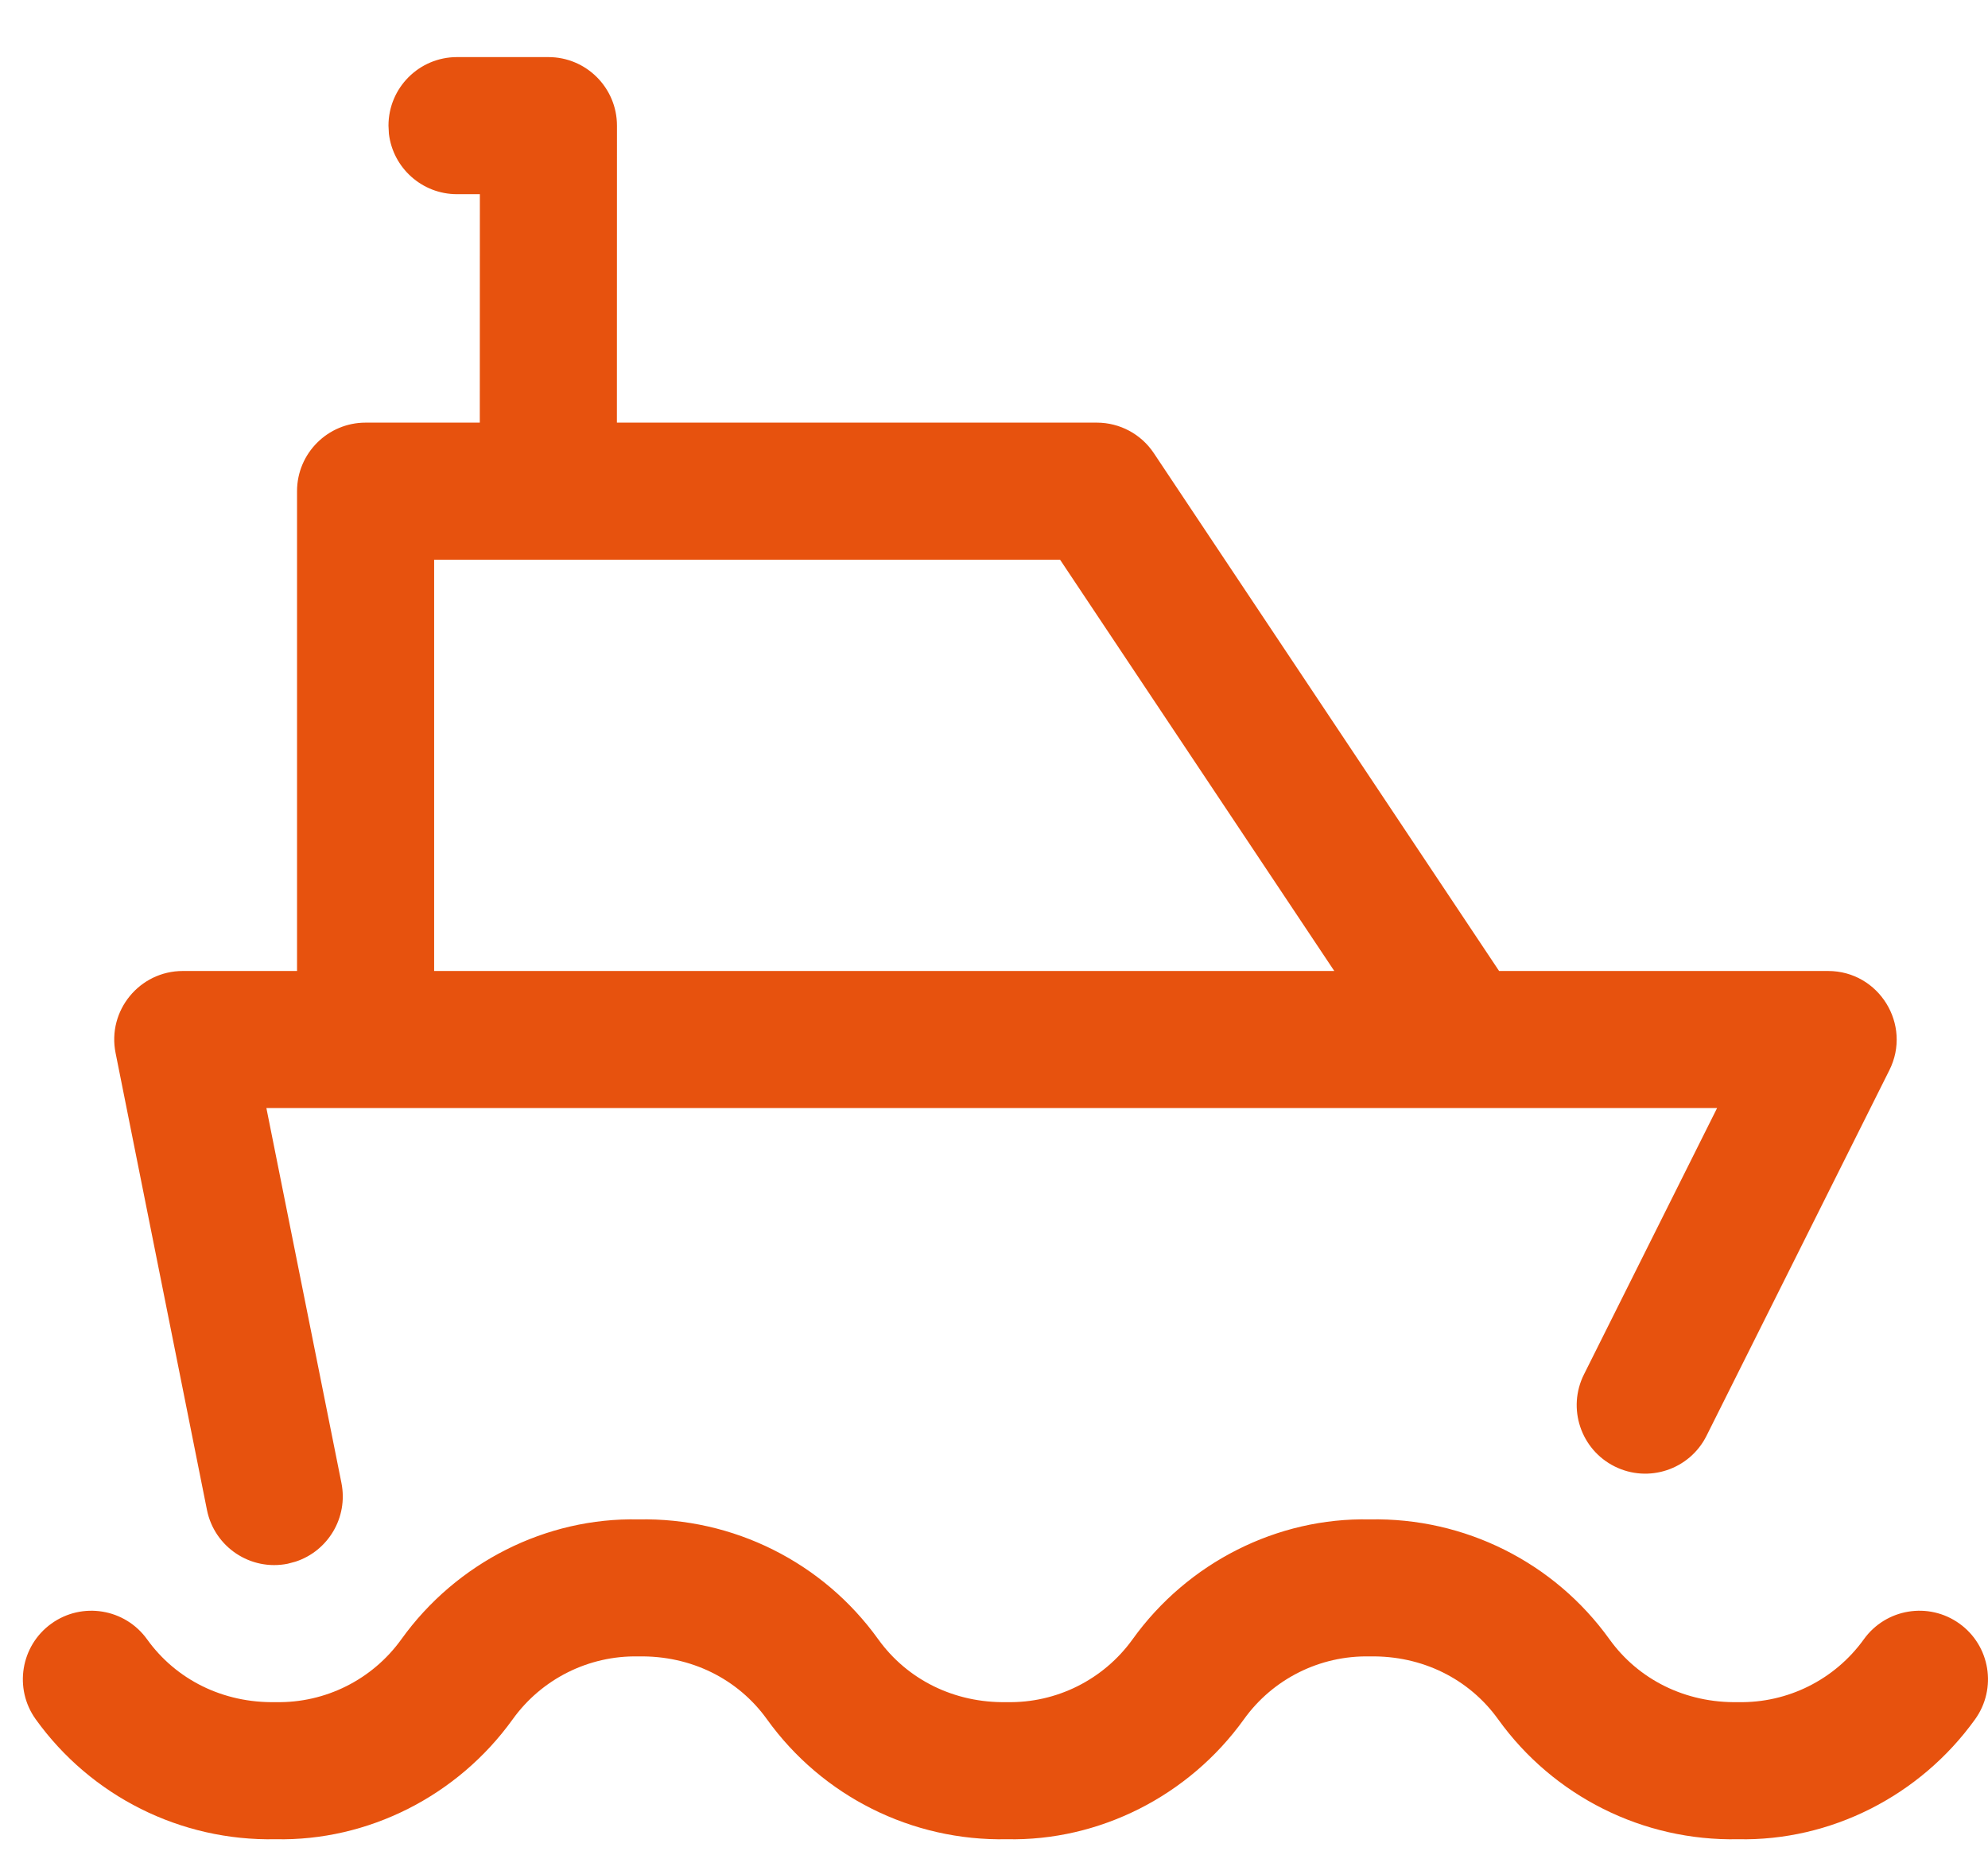 <?xml version="1.0" encoding="UTF-8"?>
<svg width="29px" height="27px" viewBox="0 0 29 27" version="1.1" xmlns="http://www.w3.org/2000/svg" xmlns:xlink="http://www.w3.org/1999/xlink">
    <title>icon-barca</title>
    <g id="Page-1" stroke="none" stroke-width="1" fill="none" fill-rule="evenodd">
        <g id="Artboard" transform="translate(-119, -32)" fill="#e7520e" fill-rule="nonzero">
            <path d="M138.979,54.167 C140.363,54.138 141.672,54.792 142.479,55.917 C142.902,56.505 143.588,56.848 144.354,56.833 C145.079,56.848 145.765,56.505 146.188,55.917 C146.51,55.468 147.134,55.365 147.583,55.687 C148.032,56.009 148.134,56.634 147.812,57.083 C147.005,58.207 145.696,58.862 144.354,58.833 C142.97,58.862 141.661,58.207 140.854,57.083 C140.431,56.494 139.746,56.151 138.979,56.166 C138.254,56.151 137.568,56.494 137.146,57.083 C136.339,58.207 135.029,58.862 133.688,58.833 C132.304,58.862 130.995,58.207 130.188,57.083 C129.765,56.494 129.079,56.151 128.312,56.166 C127.588,56.151 126.902,56.494 126.479,57.083 C125.672,58.207 124.363,58.862 123.021,58.833 C121.637,58.862 120.328,58.207 119.521,57.083 C119.199,56.634 119.302,56.009 119.75,55.687 C120.199,55.365 120.824,55.468 121.146,55.917 C121.568,56.505 122.254,56.848 123.021,56.833 C123.746,56.848 124.431,56.505 124.854,55.917 C125.661,54.792 126.97,54.138 128.312,54.167 C129.696,54.138 131.005,54.792 131.812,55.917 C132.235,56.505 132.921,56.848 133.688,56.833 C134.412,56.848 135.098,56.505 135.521,55.917 C136.328,54.792 137.637,54.138 138.979,54.167 Z M127,32.833 C127.552,32.833 128,33.281 128,33.833 L127.999,38.166 L135,38.166 C135.334,38.166 135.647,38.333 135.832,38.612 L140.868,46.166 L145.667,46.166 C146.41,46.166 146.894,46.949 146.561,47.614 L143.894,52.947 C143.647,53.441 143.047,53.641 142.553,53.394 C142.059,53.147 141.859,52.546 142.106,52.052 L144.048,48.166 L122.886,48.166 L123.981,53.637 C124.081,54.14 123.785,54.63 123.309,54.784 L123.196,54.814 C122.655,54.922 122.128,54.571 122.019,54.029 L120.686,47.362 C120.562,46.744 121.036,46.166 121.667,46.166 L123.333,46.166 L123.333,39.166 C123.333,38.614 123.781,38.166 124.333,38.166 L125.999,38.166 L126,34.833 L125.667,34.833 C125.154,34.833 124.731,34.447 124.673,33.95 L124.667,33.833 C124.667,33.281 125.114,32.833 125.667,32.833 L127,32.833 Z M134.464,40.166 L125.333,40.166 L125.333,46.166 L138.464,46.166 L134.464,40.166 Z" id="icon-barca"></path>
        </g>
    </g>
</svg>